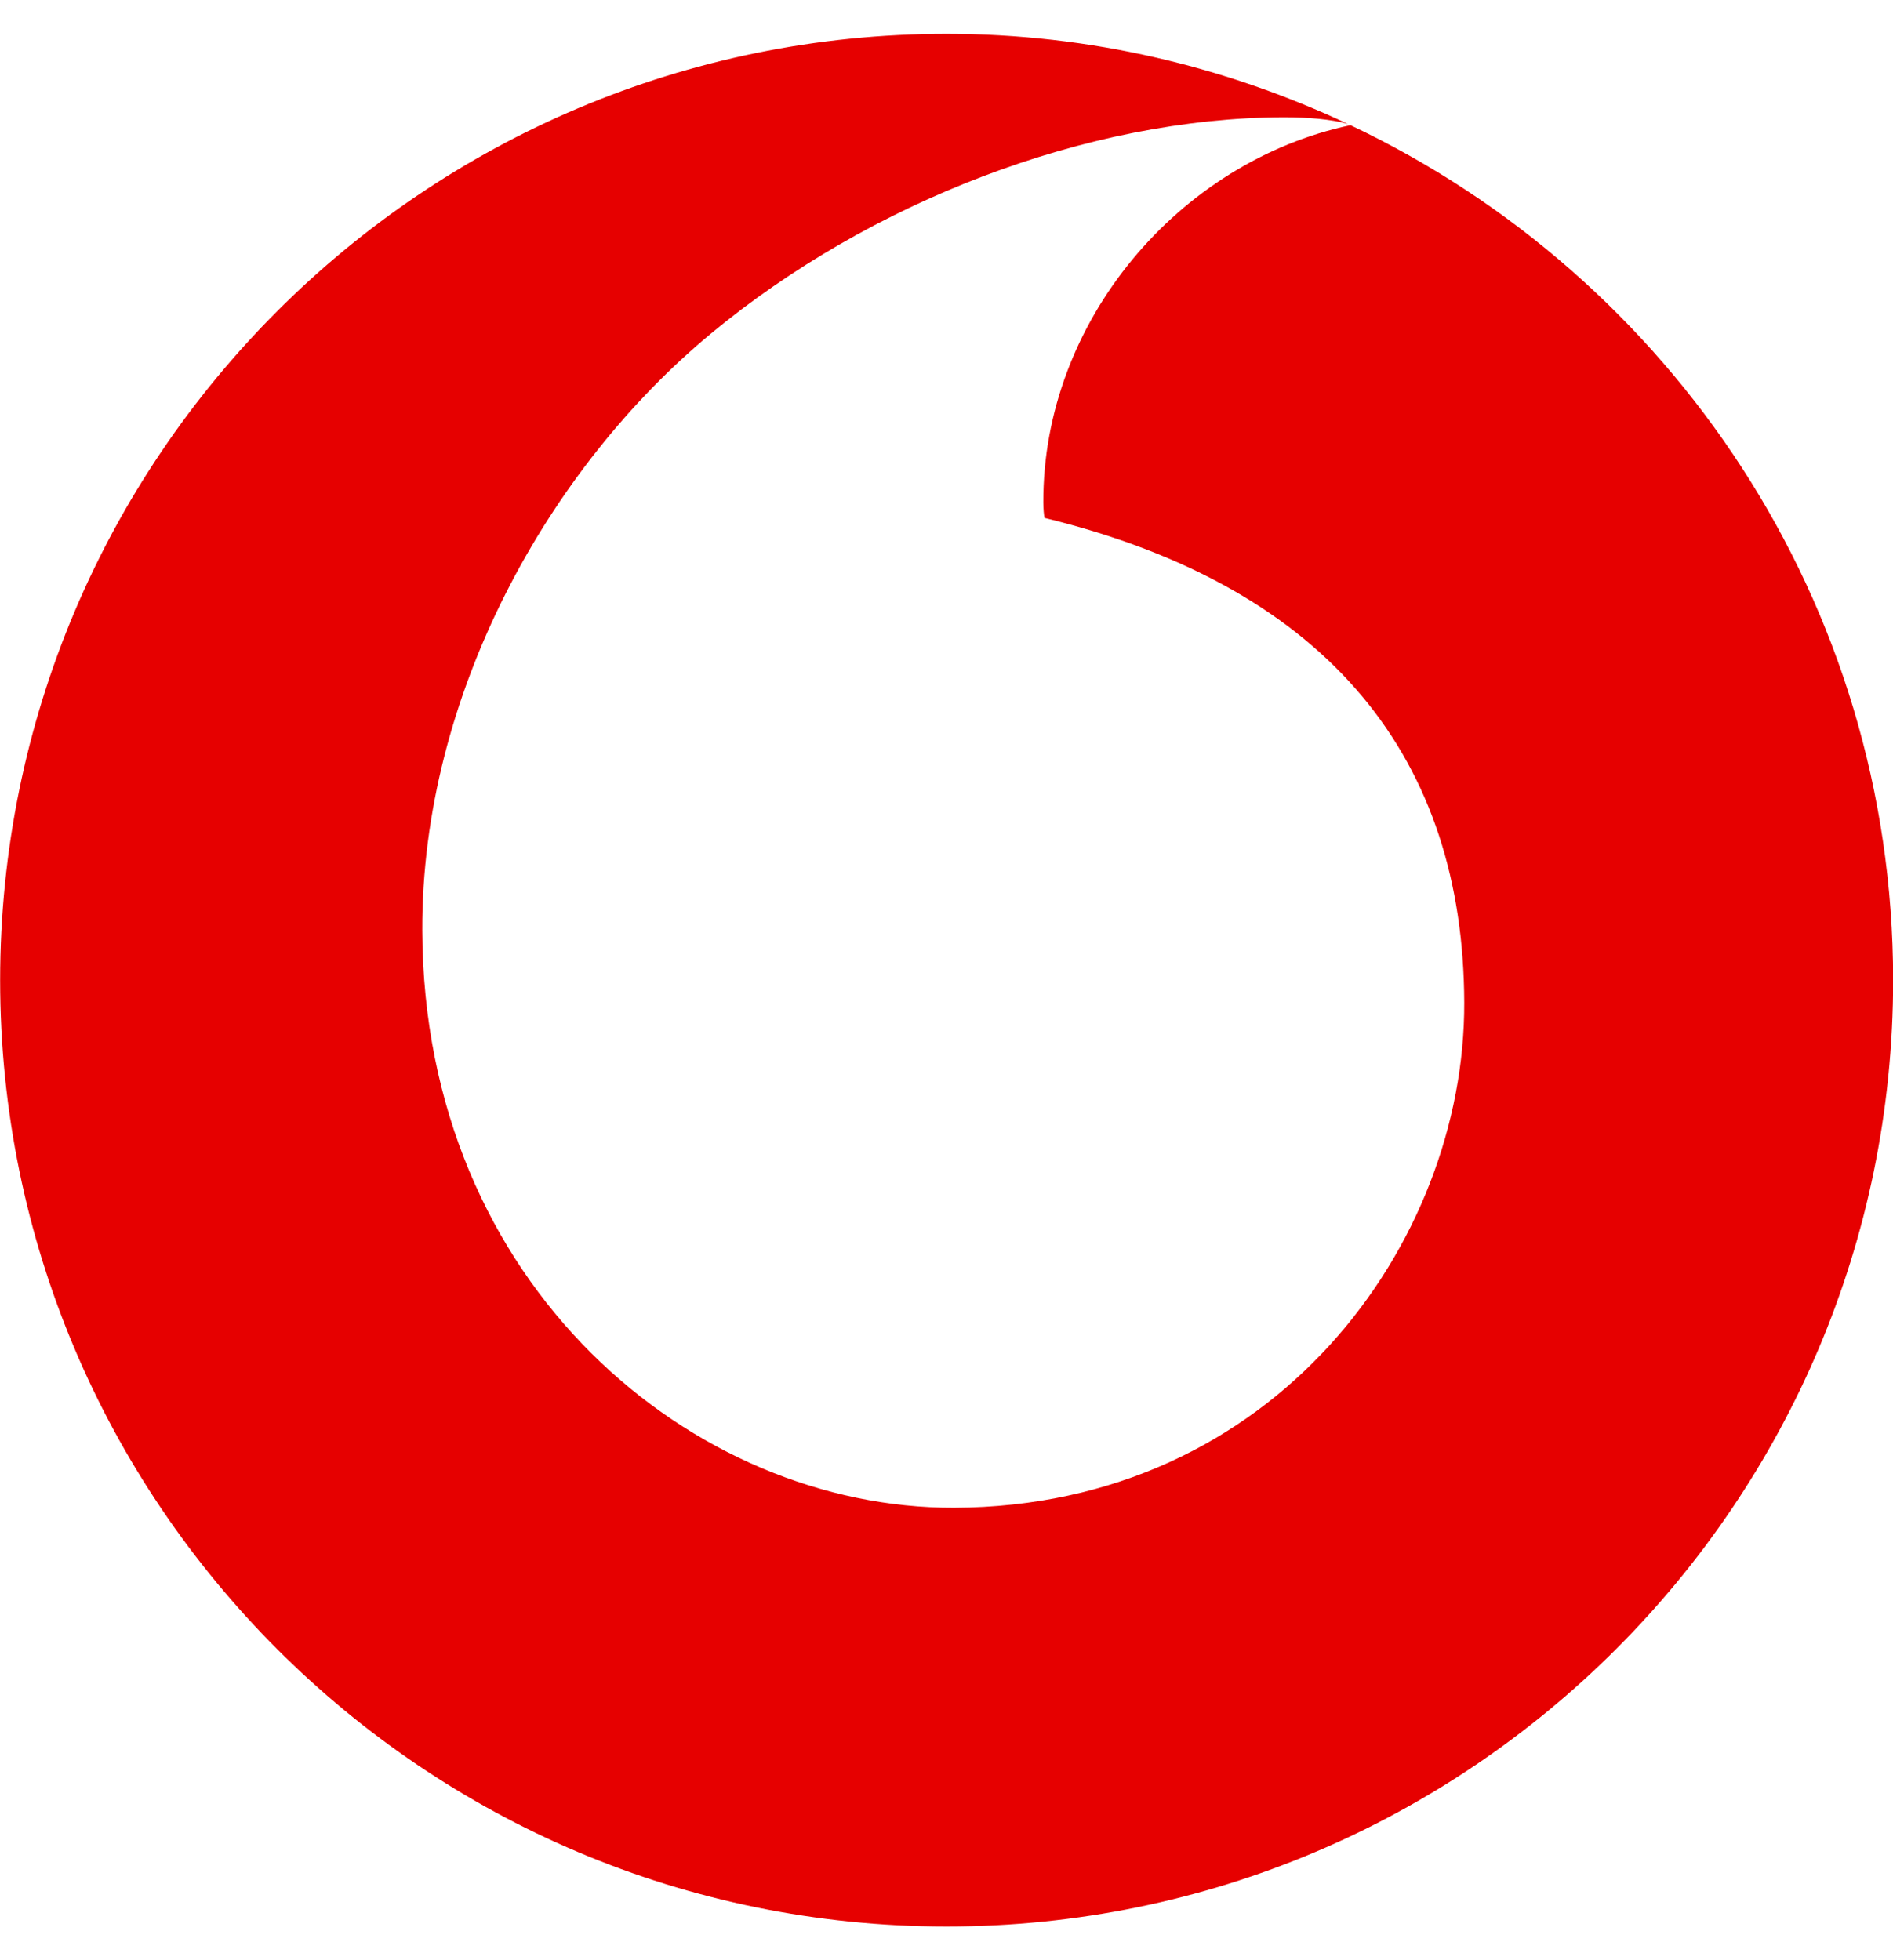 <svg width="28" height="29" viewBox="0 0 28 29" fill="none" xmlns="http://www.w3.org/2000/svg">
<path fill-rule="evenodd" clip-rule="evenodd" d="M19.975 1.852C17.439 2.391 15.423 4.753 15.432 7.434C15.432 7.524 15.441 7.618 15.449 7.662C19.712 8.701 21.648 11.274 21.658 14.832C21.671 18.391 18.86 22.292 14.111 22.306C10.266 22.318 6.263 19.035 6.246 13.766C6.234 10.278 8.115 6.922 10.52 4.932C12.864 2.989 16.076 1.743 18.991 1.735C19.34 1.735 19.693 1.764 19.936 1.833C18.132 0.987 16.127 0.501 14.002 0.501C6.269 0.501 0.002 6.769 0.002 14.501C0.002 22.233 6.269 28.501 14.002 28.501C21.733 28.501 28.002 22.233 28.002 14.501C28.002 8.908 24.714 4.095 19.975 1.852Z" fill="#E60000"/>
</svg>

